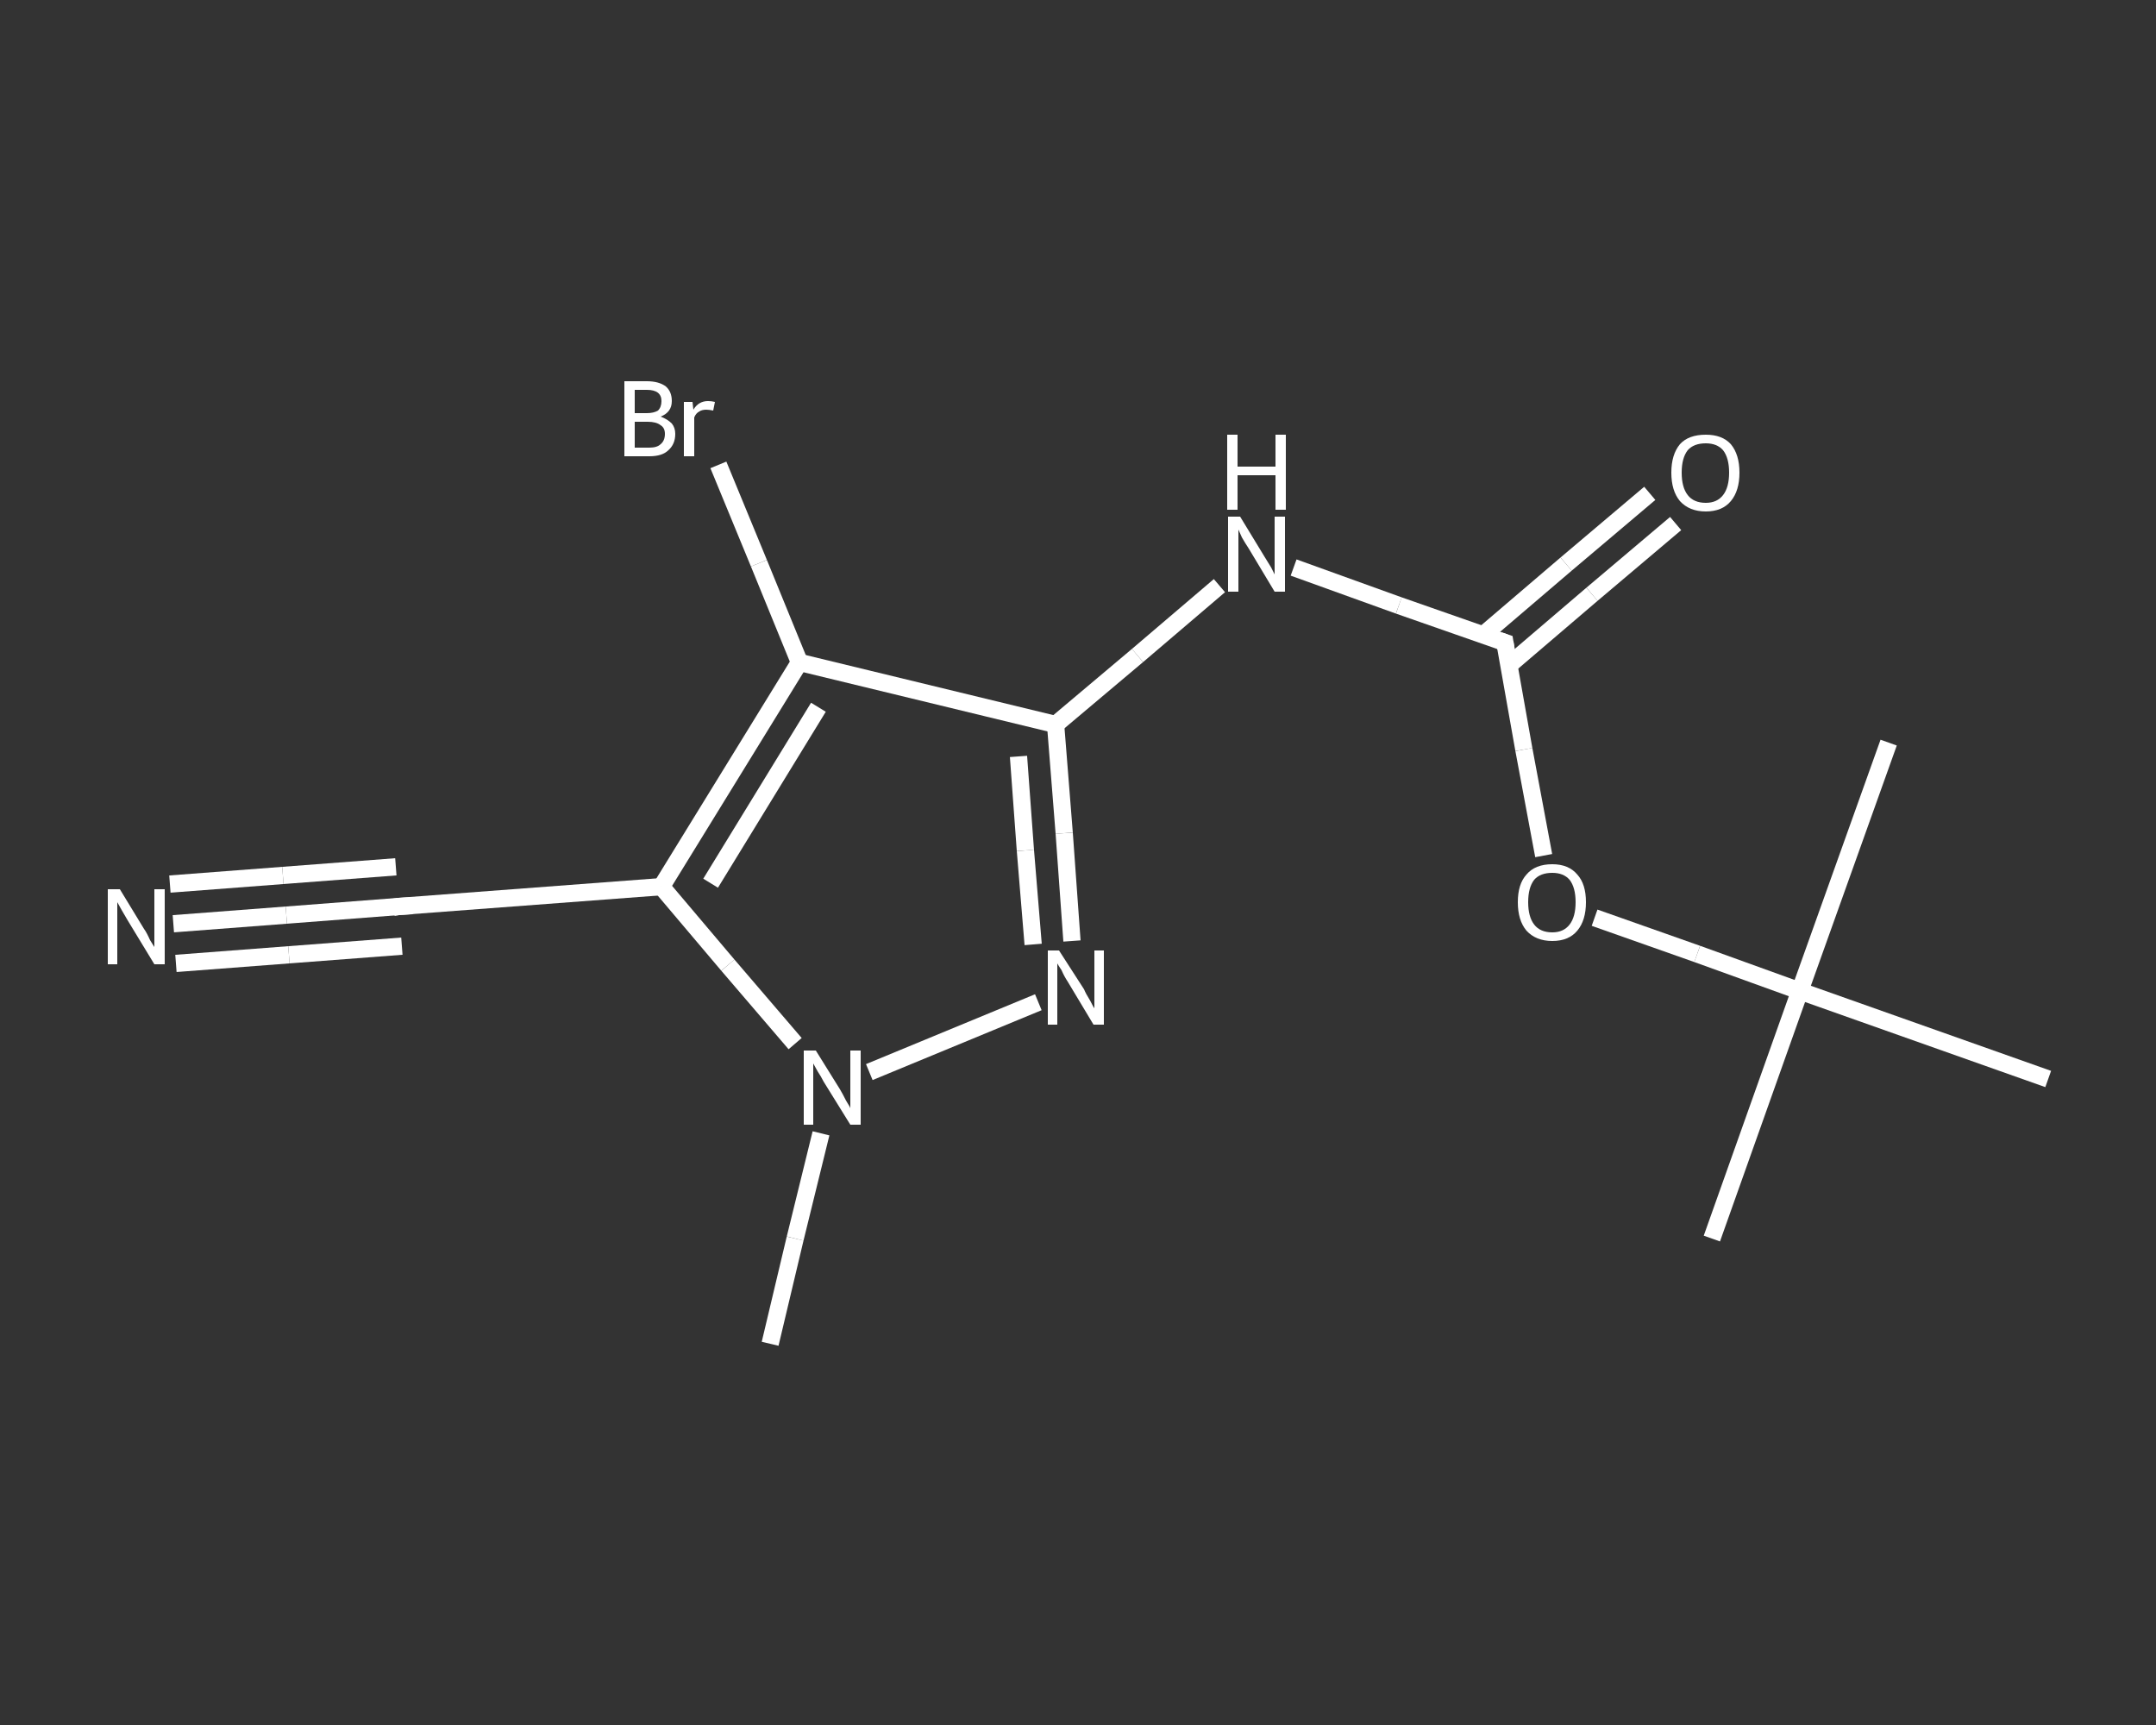 <?xml version='1.0' encoding='iso-8859-1'?>
<svg version='1.1' baseProfile='full'
              xmlns='http://www.w3.org/2000/svg'
                      xmlns:rdkit='http://www.rdkit.org/xml'
                      xmlns:xlink='http://www.w3.org/1999/xlink'
                  xml:space='preserve'
width='250px' height='200px' viewBox='0 0 250 200'>
<rect x="0" y="0" width="250" height="200" fill="#333333" stroke="none"/>
<!-- END OF HEADER -->
<rect style='opacity:1.0;fill:transparent;stroke:none' width='250.0' height='200.0' x='0.0' y='0.0'> </rect>
<path class='bond-0 atom-0 atom-1' d='M 89.3,155.8 L 92.2,143.6' style='fill:none;fill-rule:evenodd;stroke:#FFFFFF;stroke-width:2.0px;stroke-linecap:butt;stroke-linejoin:miter;stroke-opacity:1' />
<path class='bond-0 atom-0 atom-1' d='M 92.2,143.6 L 95.2,131.4' style='fill:none;fill-rule:evenodd;stroke:#FFFFFF;stroke-width:2.0px;stroke-linecap:butt;stroke-linejoin:miter;stroke-opacity:1' />
<path class='bond-1 atom-1 atom-2' d='M 100.8,124.3 L 120.4,116.2' style='fill:none;fill-rule:evenodd;stroke:#FFFFFF;stroke-width:2.0px;stroke-linecap:butt;stroke-linejoin:miter;stroke-opacity:1' />
<path class='bond-2 atom-2 atom-3' d='M 124.3,109.1 L 123.4,96.6' style='fill:none;fill-rule:evenodd;stroke:#FFFFFF;stroke-width:2.0px;stroke-linecap:butt;stroke-linejoin:miter;stroke-opacity:1' />
<path class='bond-2 atom-2 atom-3' d='M 123.4,96.6 L 122.4,84.0' style='fill:none;fill-rule:evenodd;stroke:#FFFFFF;stroke-width:2.0px;stroke-linecap:butt;stroke-linejoin:miter;stroke-opacity:1' />
<path class='bond-2 atom-2 atom-3' d='M 119.8,109.5 L 118.9,98.6' style='fill:none;fill-rule:evenodd;stroke:#FFFFFF;stroke-width:2.0px;stroke-linecap:butt;stroke-linejoin:miter;stroke-opacity:1' />
<path class='bond-2 atom-2 atom-3' d='M 118.9,98.6 L 118.1,87.7' style='fill:none;fill-rule:evenodd;stroke:#FFFFFF;stroke-width:2.0px;stroke-linecap:butt;stroke-linejoin:miter;stroke-opacity:1' />
<path class='bond-3 atom-3 atom-4' d='M 122.4,84.0 L 131.9,76.0' style='fill:none;fill-rule:evenodd;stroke:#FFFFFF;stroke-width:2.0px;stroke-linecap:butt;stroke-linejoin:miter;stroke-opacity:1' />
<path class='bond-3 atom-3 atom-4' d='M 131.9,76.0 L 141.4,67.9' style='fill:none;fill-rule:evenodd;stroke:#FFFFFF;stroke-width:2.0px;stroke-linecap:butt;stroke-linejoin:miter;stroke-opacity:1' />
<path class='bond-4 atom-4 atom-5' d='M 150.0,65.8 L 162.2,70.2' style='fill:none;fill-rule:evenodd;stroke:#FFFFFF;stroke-width:2.0px;stroke-linecap:butt;stroke-linejoin:miter;stroke-opacity:1' />
<path class='bond-4 atom-4 atom-5' d='M 162.2,70.2 L 174.5,74.5' style='fill:none;fill-rule:evenodd;stroke:#FFFFFF;stroke-width:2.0px;stroke-linecap:butt;stroke-linejoin:miter;stroke-opacity:1' />
<path class='bond-5 atom-5 atom-6' d='M 175.0,77.1 L 184.6,68.9' style='fill:none;fill-rule:evenodd;stroke:#FFFFFF;stroke-width:2.0px;stroke-linecap:butt;stroke-linejoin:miter;stroke-opacity:1' />
<path class='bond-5 atom-5 atom-6' d='M 184.6,68.9 L 194.3,60.7' style='fill:none;fill-rule:evenodd;stroke:#FFFFFF;stroke-width:2.0px;stroke-linecap:butt;stroke-linejoin:miter;stroke-opacity:1' />
<path class='bond-5 atom-5 atom-6' d='M 172.0,73.6 L 181.6,65.4' style='fill:none;fill-rule:evenodd;stroke:#FFFFFF;stroke-width:2.0px;stroke-linecap:butt;stroke-linejoin:miter;stroke-opacity:1' />
<path class='bond-5 atom-5 atom-6' d='M 181.6,65.4 L 191.3,57.2' style='fill:none;fill-rule:evenodd;stroke:#FFFFFF;stroke-width:2.0px;stroke-linecap:butt;stroke-linejoin:miter;stroke-opacity:1' />
<path class='bond-6 atom-5 atom-7' d='M 174.5,74.5 L 176.7,86.9' style='fill:none;fill-rule:evenodd;stroke:#FFFFFF;stroke-width:2.0px;stroke-linecap:butt;stroke-linejoin:miter;stroke-opacity:1' />
<path class='bond-6 atom-5 atom-7' d='M 176.7,86.9 L 179.0,99.2' style='fill:none;fill-rule:evenodd;stroke:#FFFFFF;stroke-width:2.0px;stroke-linecap:butt;stroke-linejoin:miter;stroke-opacity:1' />
<path class='bond-7 atom-7 atom-8' d='M 184.9,106.4 L 196.8,110.6' style='fill:none;fill-rule:evenodd;stroke:#FFFFFF;stroke-width:2.0px;stroke-linecap:butt;stroke-linejoin:miter;stroke-opacity:1' />
<path class='bond-7 atom-7 atom-8' d='M 196.8,110.6 L 208.7,114.9' style='fill:none;fill-rule:evenodd;stroke:#FFFFFF;stroke-width:2.0px;stroke-linecap:butt;stroke-linejoin:miter;stroke-opacity:1' />
<path class='bond-8 atom-8 atom-9' d='M 208.7,114.9 L 198.5,143.6' style='fill:none;fill-rule:evenodd;stroke:#FFFFFF;stroke-width:2.0px;stroke-linecap:butt;stroke-linejoin:miter;stroke-opacity:1' />
<path class='bond-9 atom-8 atom-10' d='M 208.7,114.9 L 219.0,86.1' style='fill:none;fill-rule:evenodd;stroke:#FFFFFF;stroke-width:2.0px;stroke-linecap:butt;stroke-linejoin:miter;stroke-opacity:1' />
<path class='bond-10 atom-8 atom-11' d='M 208.7,114.9 L 237.5,125.1' style='fill:none;fill-rule:evenodd;stroke:#FFFFFF;stroke-width:2.0px;stroke-linecap:butt;stroke-linejoin:miter;stroke-opacity:1' />
<path class='bond-11 atom-3 atom-12' d='M 122.4,84.0 L 92.7,76.8' style='fill:none;fill-rule:evenodd;stroke:#FFFFFF;stroke-width:2.0px;stroke-linecap:butt;stroke-linejoin:miter;stroke-opacity:1' />
<path class='bond-12 atom-12 atom-13' d='M 92.7,76.8 L 88.0,65.3' style='fill:none;fill-rule:evenodd;stroke:#FFFFFF;stroke-width:2.0px;stroke-linecap:butt;stroke-linejoin:miter;stroke-opacity:1' />
<path class='bond-12 atom-12 atom-13' d='M 88.0,65.3 L 83.3,53.9' style='fill:none;fill-rule:evenodd;stroke:#FFFFFF;stroke-width:2.0px;stroke-linecap:butt;stroke-linejoin:miter;stroke-opacity:1' />
<path class='bond-13 atom-12 atom-14' d='M 92.7,76.8 L 76.7,102.8' style='fill:none;fill-rule:evenodd;stroke:#FFFFFF;stroke-width:2.0px;stroke-linecap:butt;stroke-linejoin:miter;stroke-opacity:1' />
<path class='bond-13 atom-12 atom-14' d='M 94.9,82.0 L 82.4,102.4' style='fill:none;fill-rule:evenodd;stroke:#FFFFFF;stroke-width:2.0px;stroke-linecap:butt;stroke-linejoin:miter;stroke-opacity:1' />
<path class='bond-14 atom-14 atom-15' d='M 76.7,102.8 L 46.2,105.1' style='fill:none;fill-rule:evenodd;stroke:#FFFFFF;stroke-width:2.0px;stroke-linecap:butt;stroke-linejoin:miter;stroke-opacity:1' />
<path class='bond-15 atom-15 atom-16' d='M 46.2,105.1 L 33.2,106.1' style='fill:none;fill-rule:evenodd;stroke:#FFFFFF;stroke-width:2.0px;stroke-linecap:butt;stroke-linejoin:miter;stroke-opacity:1' />
<path class='bond-15 atom-15 atom-16' d='M 33.2,106.1 L 20.1,107.1' style='fill:none;fill-rule:evenodd;stroke:#FFFFFF;stroke-width:2.0px;stroke-linecap:butt;stroke-linejoin:miter;stroke-opacity:1' />
<path class='bond-15 atom-15 atom-16' d='M 46.6,109.7 L 33.5,110.7' style='fill:none;fill-rule:evenodd;stroke:#FFFFFF;stroke-width:2.0px;stroke-linecap:butt;stroke-linejoin:miter;stroke-opacity:1' />
<path class='bond-15 atom-15 atom-16' d='M 33.5,110.7 L 20.4,111.7' style='fill:none;fill-rule:evenodd;stroke:#FFFFFF;stroke-width:2.0px;stroke-linecap:butt;stroke-linejoin:miter;stroke-opacity:1' />
<path class='bond-15 atom-15 atom-16' d='M 45.9,100.5 L 32.8,101.5' style='fill:none;fill-rule:evenodd;stroke:#FFFFFF;stroke-width:2.0px;stroke-linecap:butt;stroke-linejoin:miter;stroke-opacity:1' />
<path class='bond-15 atom-15 atom-16' d='M 32.8,101.5 L 19.7,102.5' style='fill:none;fill-rule:evenodd;stroke:#FFFFFF;stroke-width:2.0px;stroke-linecap:butt;stroke-linejoin:miter;stroke-opacity:1' />
<path class='bond-16 atom-14 atom-1' d='M 76.7,102.8 L 84.4,111.9' style='fill:none;fill-rule:evenodd;stroke:#FFFFFF;stroke-width:2.0px;stroke-linecap:butt;stroke-linejoin:miter;stroke-opacity:1' />
<path class='bond-16 atom-14 atom-1' d='M 84.4,111.9 L 92.2,121.0' style='fill:none;fill-rule:evenodd;stroke:#FFFFFF;stroke-width:2.0px;stroke-linecap:butt;stroke-linejoin:miter;stroke-opacity:1' />
<path d='M 173.9,74.3 L 174.5,74.5 L 174.6,75.1' style='fill:none;stroke:#FFFFFF;stroke-width:2.0px;stroke-linecap:butt;stroke-linejoin:miter;stroke-opacity:1;' />
<path d='M 47.8,105.0 L 46.2,105.1 L 45.6,105.2' style='fill:none;stroke:#FFFFFF;stroke-width:2.0px;stroke-linecap:butt;stroke-linejoin:miter;stroke-opacity:1;' />
<path class='atom-1' d='M 94.6 121.8
L 97.4 126.3
Q 97.7 126.8, 98.1 127.6
Q 98.6 128.4, 98.6 128.5
L 98.6 121.8
L 99.8 121.8
L 99.8 130.4
L 98.6 130.4
L 95.5 125.4
Q 95.2 124.8, 94.8 124.2
Q 94.4 123.5, 94.3 123.3
L 94.3 130.4
L 93.2 130.4
L 93.2 121.8
L 94.6 121.8
' fill='#FFFFFF'/>
<path class='atom-2' d='M 122.8 110.2
L 125.7 114.7
Q 125.9 115.2, 126.4 116.0
Q 126.8 116.8, 126.9 116.9
L 126.9 110.2
L 128.0 110.2
L 128.0 118.8
L 126.8 118.8
L 123.8 113.8
Q 123.4 113.2, 123.1 112.5
Q 122.7 111.9, 122.6 111.7
L 122.6 118.8
L 121.5 118.8
L 121.5 110.2
L 122.8 110.2
' fill='#FFFFFF'/>
<path class='atom-4' d='M 143.8 59.9
L 146.6 64.5
Q 146.9 65.0, 147.4 65.8
Q 147.8 66.6, 147.8 66.6
L 147.8 59.9
L 149.0 59.9
L 149.0 68.6
L 147.8 68.6
L 144.8 63.6
Q 144.4 63.0, 144.0 62.3
Q 143.7 61.6, 143.6 61.4
L 143.6 68.6
L 142.4 68.6
L 142.4 59.9
L 143.8 59.9
' fill='#FFFFFF'/>
<path class='atom-4' d='M 142.3 50.4
L 143.5 50.4
L 143.5 54.1
L 147.9 54.1
L 147.9 50.4
L 149.1 50.4
L 149.1 59.1
L 147.9 59.1
L 147.9 55.1
L 143.5 55.1
L 143.5 59.1
L 142.3 59.1
L 142.3 50.4
' fill='#FFFFFF'/>
<path class='atom-6' d='M 193.8 54.8
Q 193.8 52.7, 194.8 51.5
Q 195.8 50.4, 197.8 50.4
Q 199.7 50.4, 200.7 51.5
Q 201.7 52.7, 201.7 54.8
Q 201.7 56.9, 200.7 58.1
Q 199.7 59.3, 197.8 59.3
Q 195.9 59.3, 194.8 58.1
Q 193.8 56.9, 193.8 54.8
M 197.8 58.3
Q 199.1 58.3, 199.8 57.4
Q 200.5 56.5, 200.5 54.8
Q 200.5 53.1, 199.8 52.2
Q 199.1 51.4, 197.8 51.4
Q 196.4 51.4, 195.7 52.2
Q 195.0 53.1, 195.0 54.8
Q 195.0 56.5, 195.7 57.4
Q 196.4 58.3, 197.8 58.3
' fill='#FFFFFF'/>
<path class='atom-7' d='M 176.0 104.6
Q 176.0 102.5, 177.0 101.4
Q 178.0 100.2, 180.0 100.2
Q 181.9 100.2, 182.9 101.4
Q 183.9 102.5, 183.9 104.6
Q 183.9 106.7, 182.9 107.9
Q 181.9 109.1, 180.0 109.1
Q 178.1 109.1, 177.0 107.9
Q 176.0 106.7, 176.0 104.6
M 180.0 108.1
Q 181.3 108.1, 182.0 107.2
Q 182.7 106.3, 182.7 104.6
Q 182.7 102.9, 182.0 102.0
Q 181.3 101.2, 180.0 101.2
Q 178.6 101.2, 177.9 102.0
Q 177.2 102.9, 177.2 104.6
Q 177.2 106.3, 177.9 107.2
Q 178.6 108.1, 180.0 108.1
' fill='#FFFFFF'/>
<path class='atom-13' d='M 76.6 48.3
Q 77.4 48.6, 77.9 49.1
Q 78.3 49.6, 78.3 50.3
Q 78.3 51.5, 77.5 52.2
Q 76.8 52.9, 75.3 52.9
L 72.4 52.9
L 72.4 44.2
L 75.0 44.2
Q 76.4 44.2, 77.2 44.8
Q 77.9 45.4, 77.9 46.5
Q 77.9 47.8, 76.6 48.3
M 73.6 45.2
L 73.6 47.9
L 75.0 47.9
Q 75.8 47.9, 76.3 47.6
Q 76.7 47.2, 76.7 46.5
Q 76.7 45.2, 75.0 45.2
L 73.6 45.2
M 75.3 51.9
Q 76.2 51.9, 76.6 51.5
Q 77.1 51.1, 77.1 50.3
Q 77.1 49.6, 76.6 49.3
Q 76.1 48.9, 75.1 48.9
L 73.6 48.9
L 73.6 51.9
L 75.3 51.9
' fill='#FFFFFF'/>
<path class='atom-13' d='M 80.3 46.6
L 80.4 47.5
Q 81.0 46.5, 82.1 46.5
Q 82.5 46.5, 82.9 46.6
L 82.7 47.6
Q 82.2 47.5, 81.9 47.5
Q 81.4 47.5, 81.1 47.7
Q 80.7 47.9, 80.5 48.4
L 80.5 52.9
L 79.3 52.9
L 79.3 46.6
L 80.3 46.6
' fill='#FFFFFF'/>
<path class='atom-16' d='M 13.9 103.1
L 16.7 107.7
Q 17.0 108.1, 17.4 109.0
Q 17.9 109.8, 17.9 109.8
L 17.9 103.1
L 19.1 103.1
L 19.1 111.8
L 17.9 111.8
L 14.8 106.7
Q 14.5 106.2, 14.1 105.5
Q 13.7 104.8, 13.6 104.6
L 13.6 111.8
L 12.5 111.8
L 12.5 103.1
L 13.9 103.1
' fill='#FFFFFF'/>
</svg>
